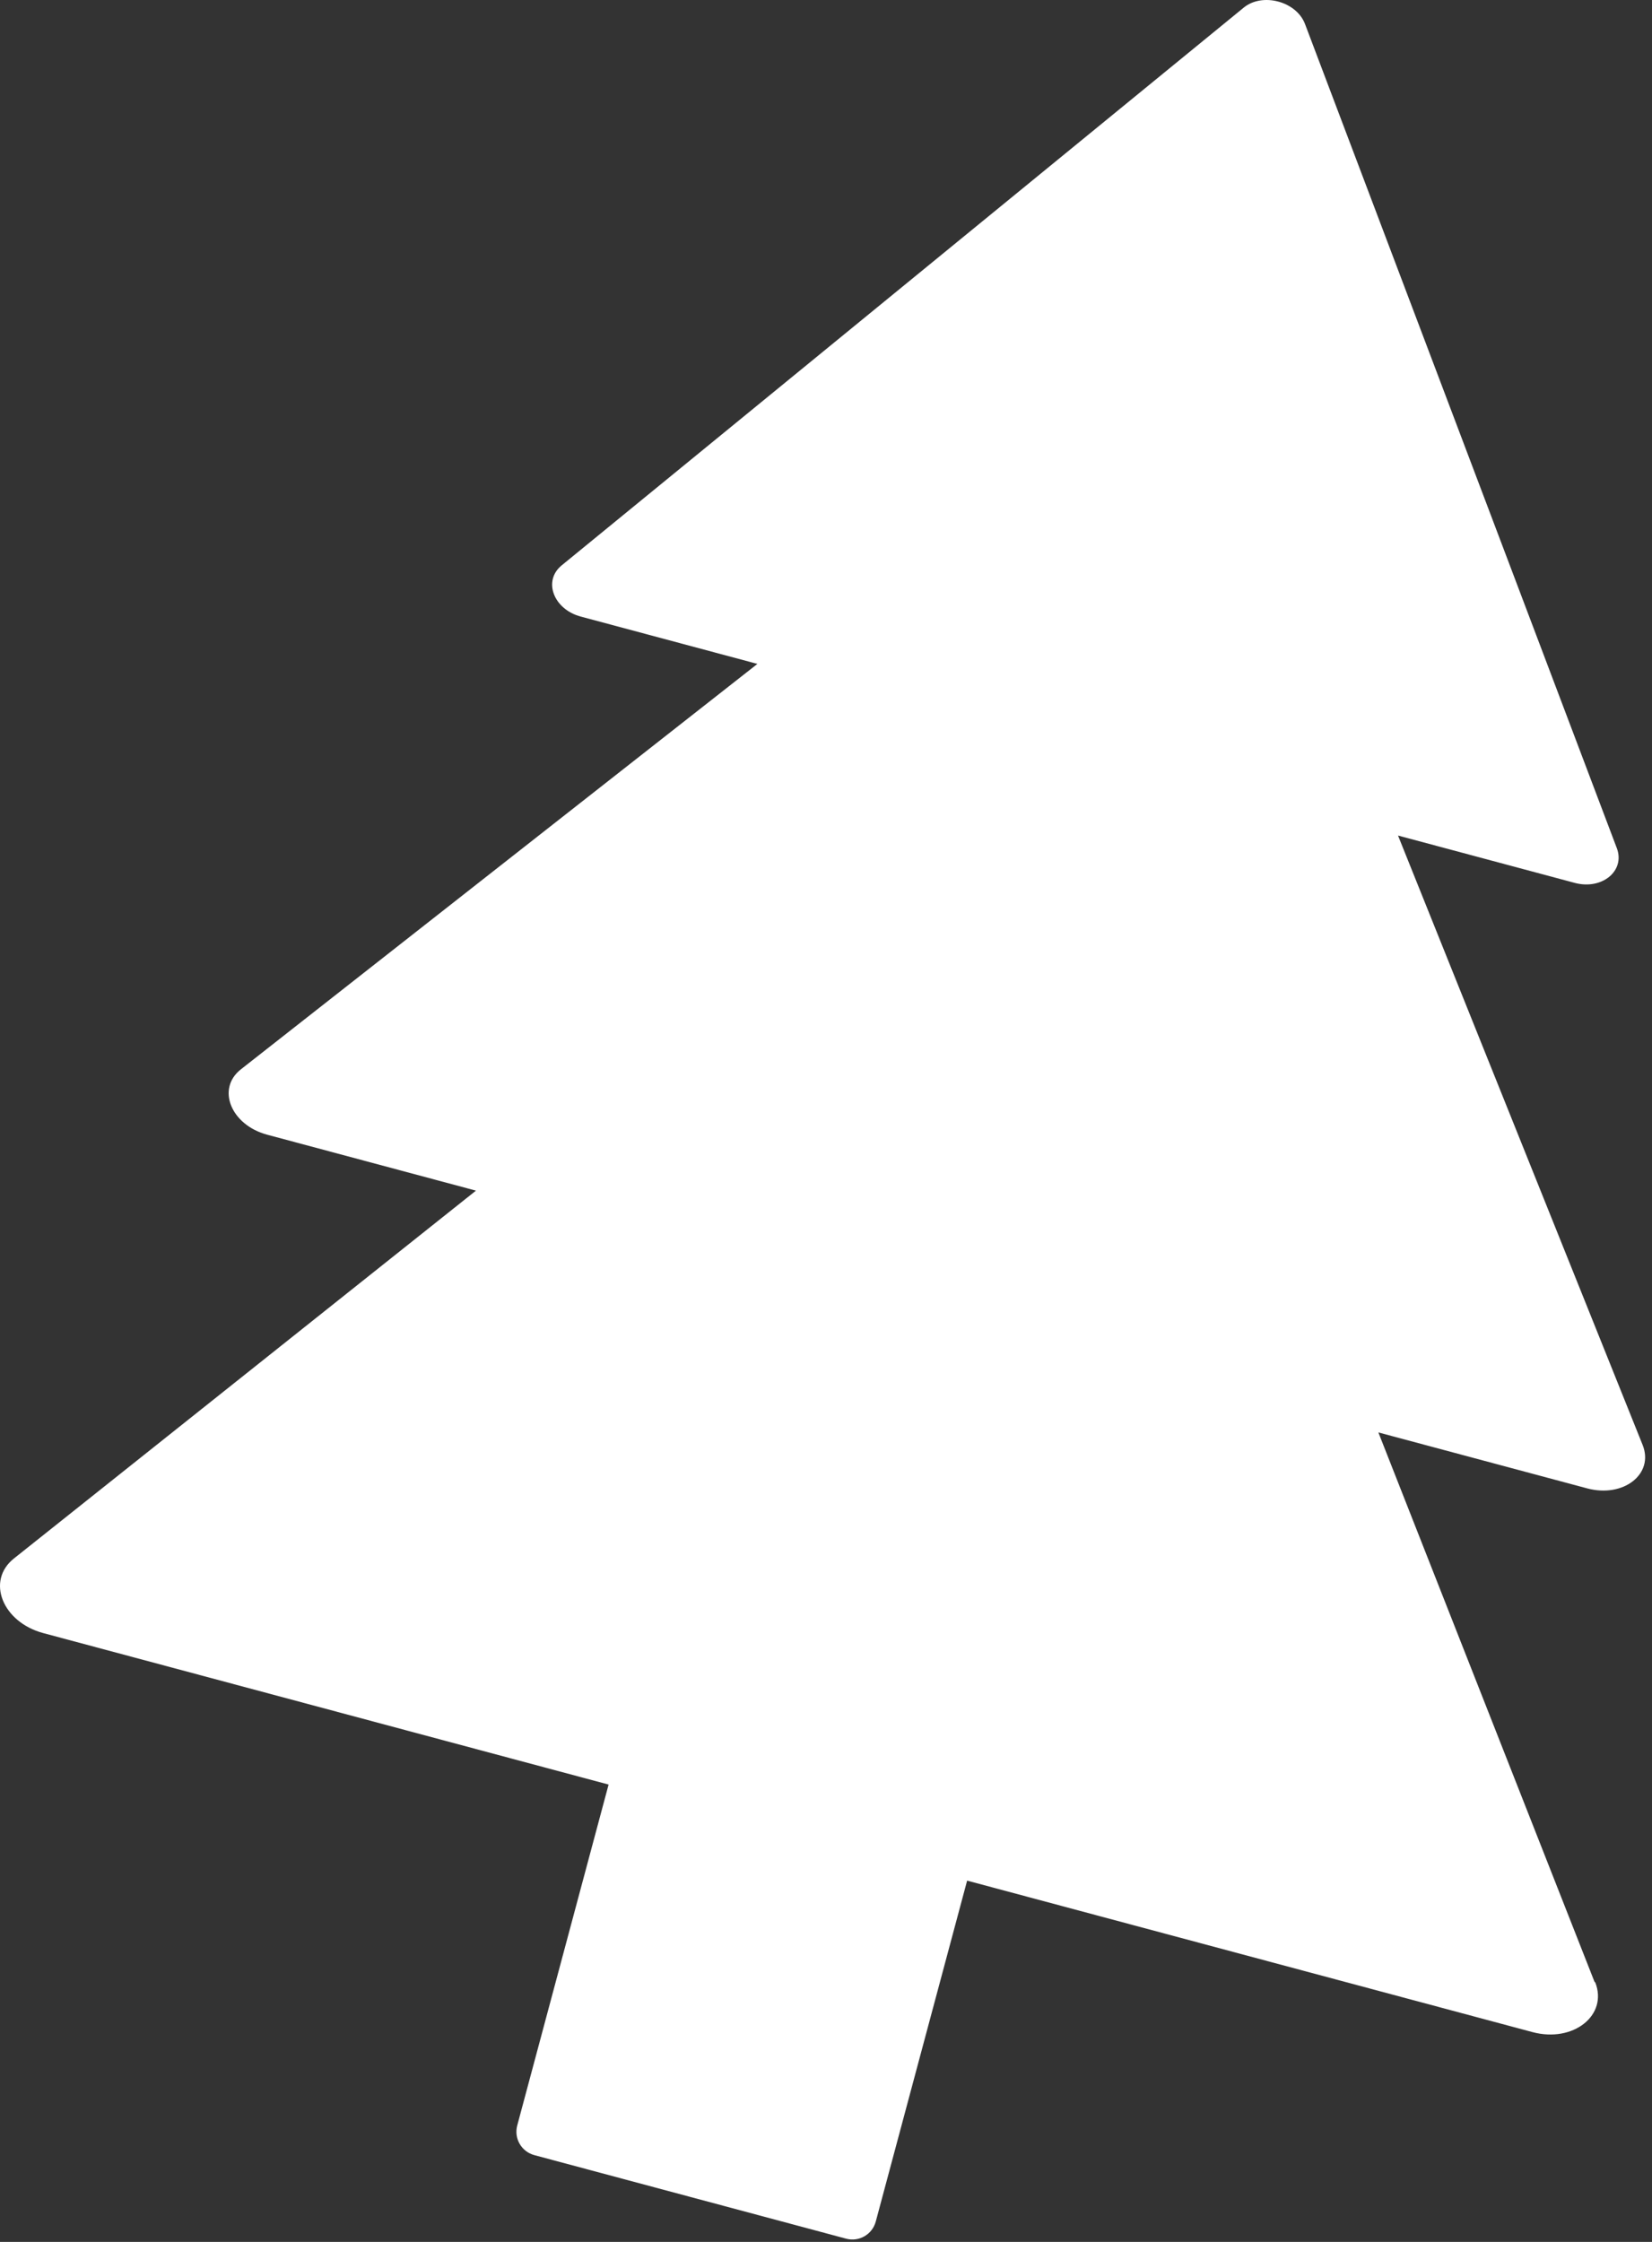 <svg width="210" height="285" viewBox="0 0 210 285" fill="none" xmlns="http://www.w3.org/2000/svg">
<rect x="0" y="0" width="210" height="285" fill="#333333" stroke="none"/>
<path d="M202.702 251.962L175.217 182.097L201.76 189.209C206.362 190.442 210.297 187.393 208.806 183.679L177.714 106.218L200.171 112.235C203.631 113.163 206.612 110.726 205.533 107.833L165.896 3.066C164.817 0.173 160.473 -0.991 158.092 0.975L71.382 71.887C69 73.853 70.364 77.454 73.824 78.381L96.281 84.398L30.625 135.935C27.477 138.406 29.359 143.014 33.961 144.247L60.504 151.359L1.769 198.122C-1.792 200.956 0.311 206.215 5.502 207.606L77.364 226.861L65.753 270.191C65.309 271.848 66.279 273.528 67.936 273.972L107.548 284.586C109.205 285.03 110.885 284.06 111.329 282.403L122.94 239.073L194.801 258.328C199.992 259.719 204.452 256.179 202.775 251.981L202.702 251.962Z" fill="white"/>
</svg>
